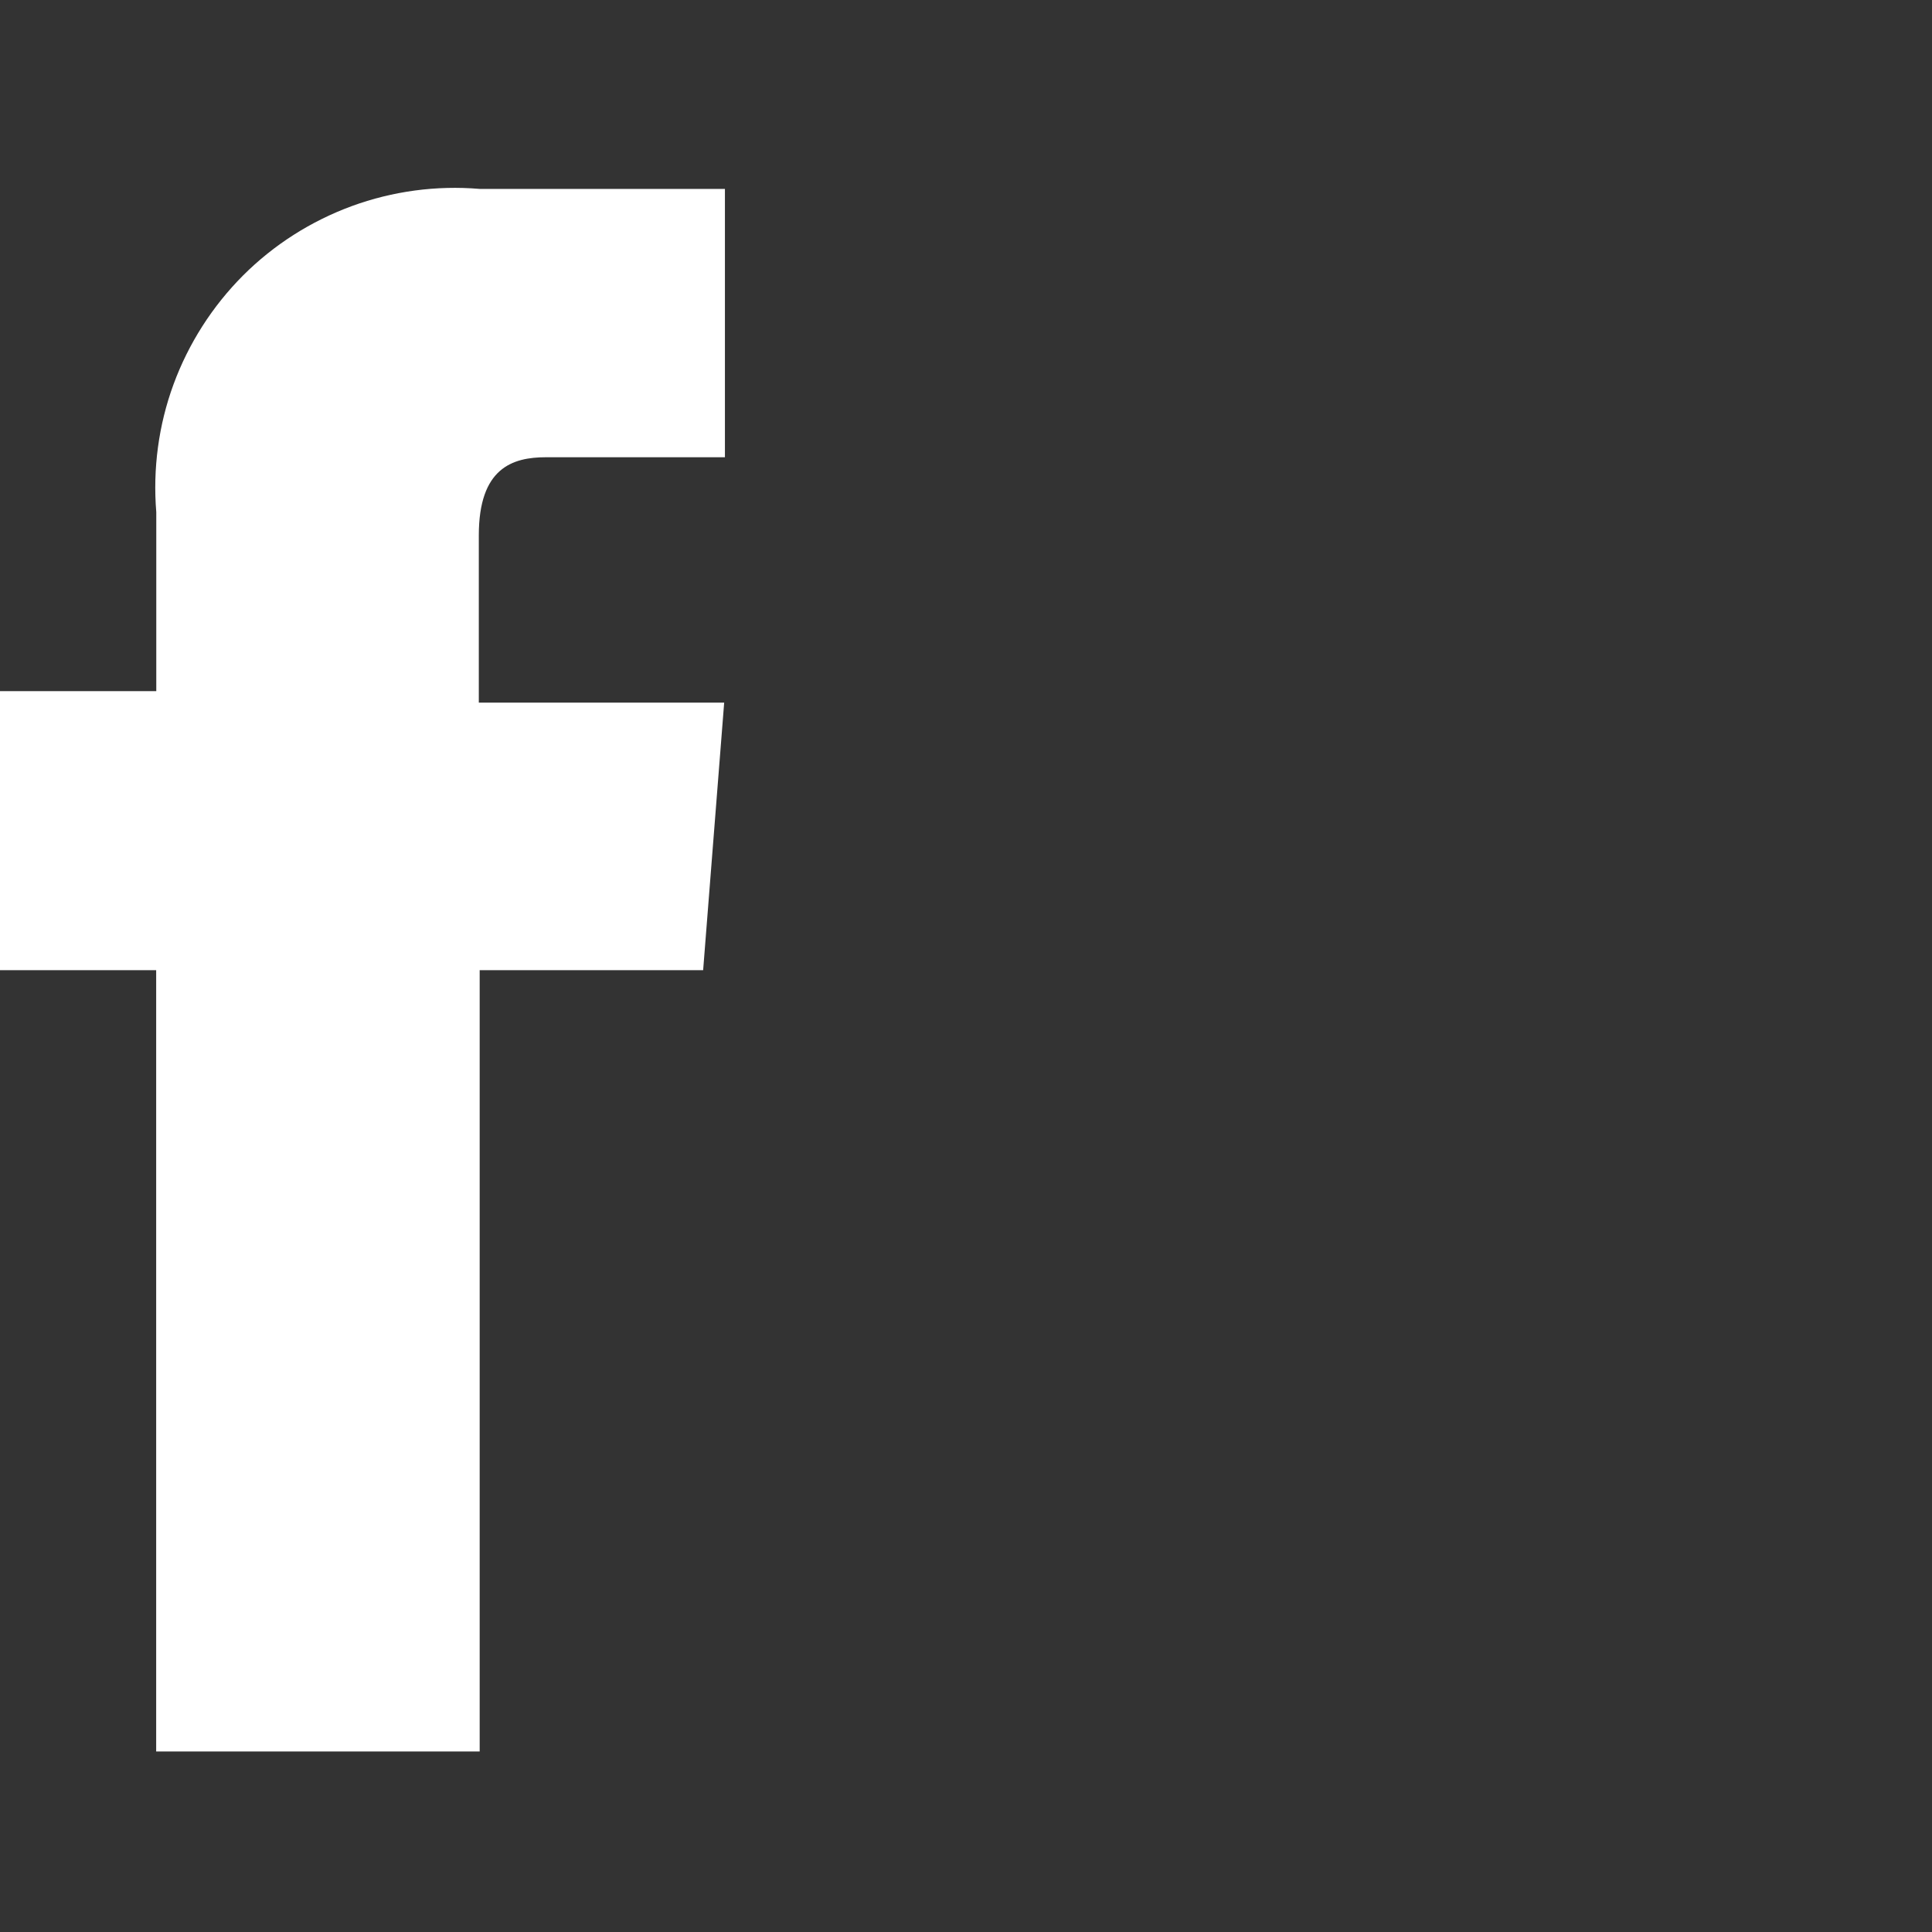 <svg xmlns="http://www.w3.org/2000/svg" width="18" height="18" viewBox="0 0 18 18" fill="none">
	<rect x="0" y="0" width="18" height="18" fill="#333333" stroke="none"/>
	<path d="M6.551 9.039H4.469V16.318H1.455V9.039H0V6.439H1.456V4.772C1.423 4.368 1.477 3.961 1.617 3.58C1.757 3.2 1.978 2.854 2.264 2.567C2.551 2.28 2.897 2.06 3.278 1.92C3.658 1.781 4.065 1.726 4.469 1.76H6.754V4.26H5.087C4.774 4.26 4.461 4.36 4.461 4.988V6.546H6.747L6.551 9.039Z" fill="white" />
</svg>
